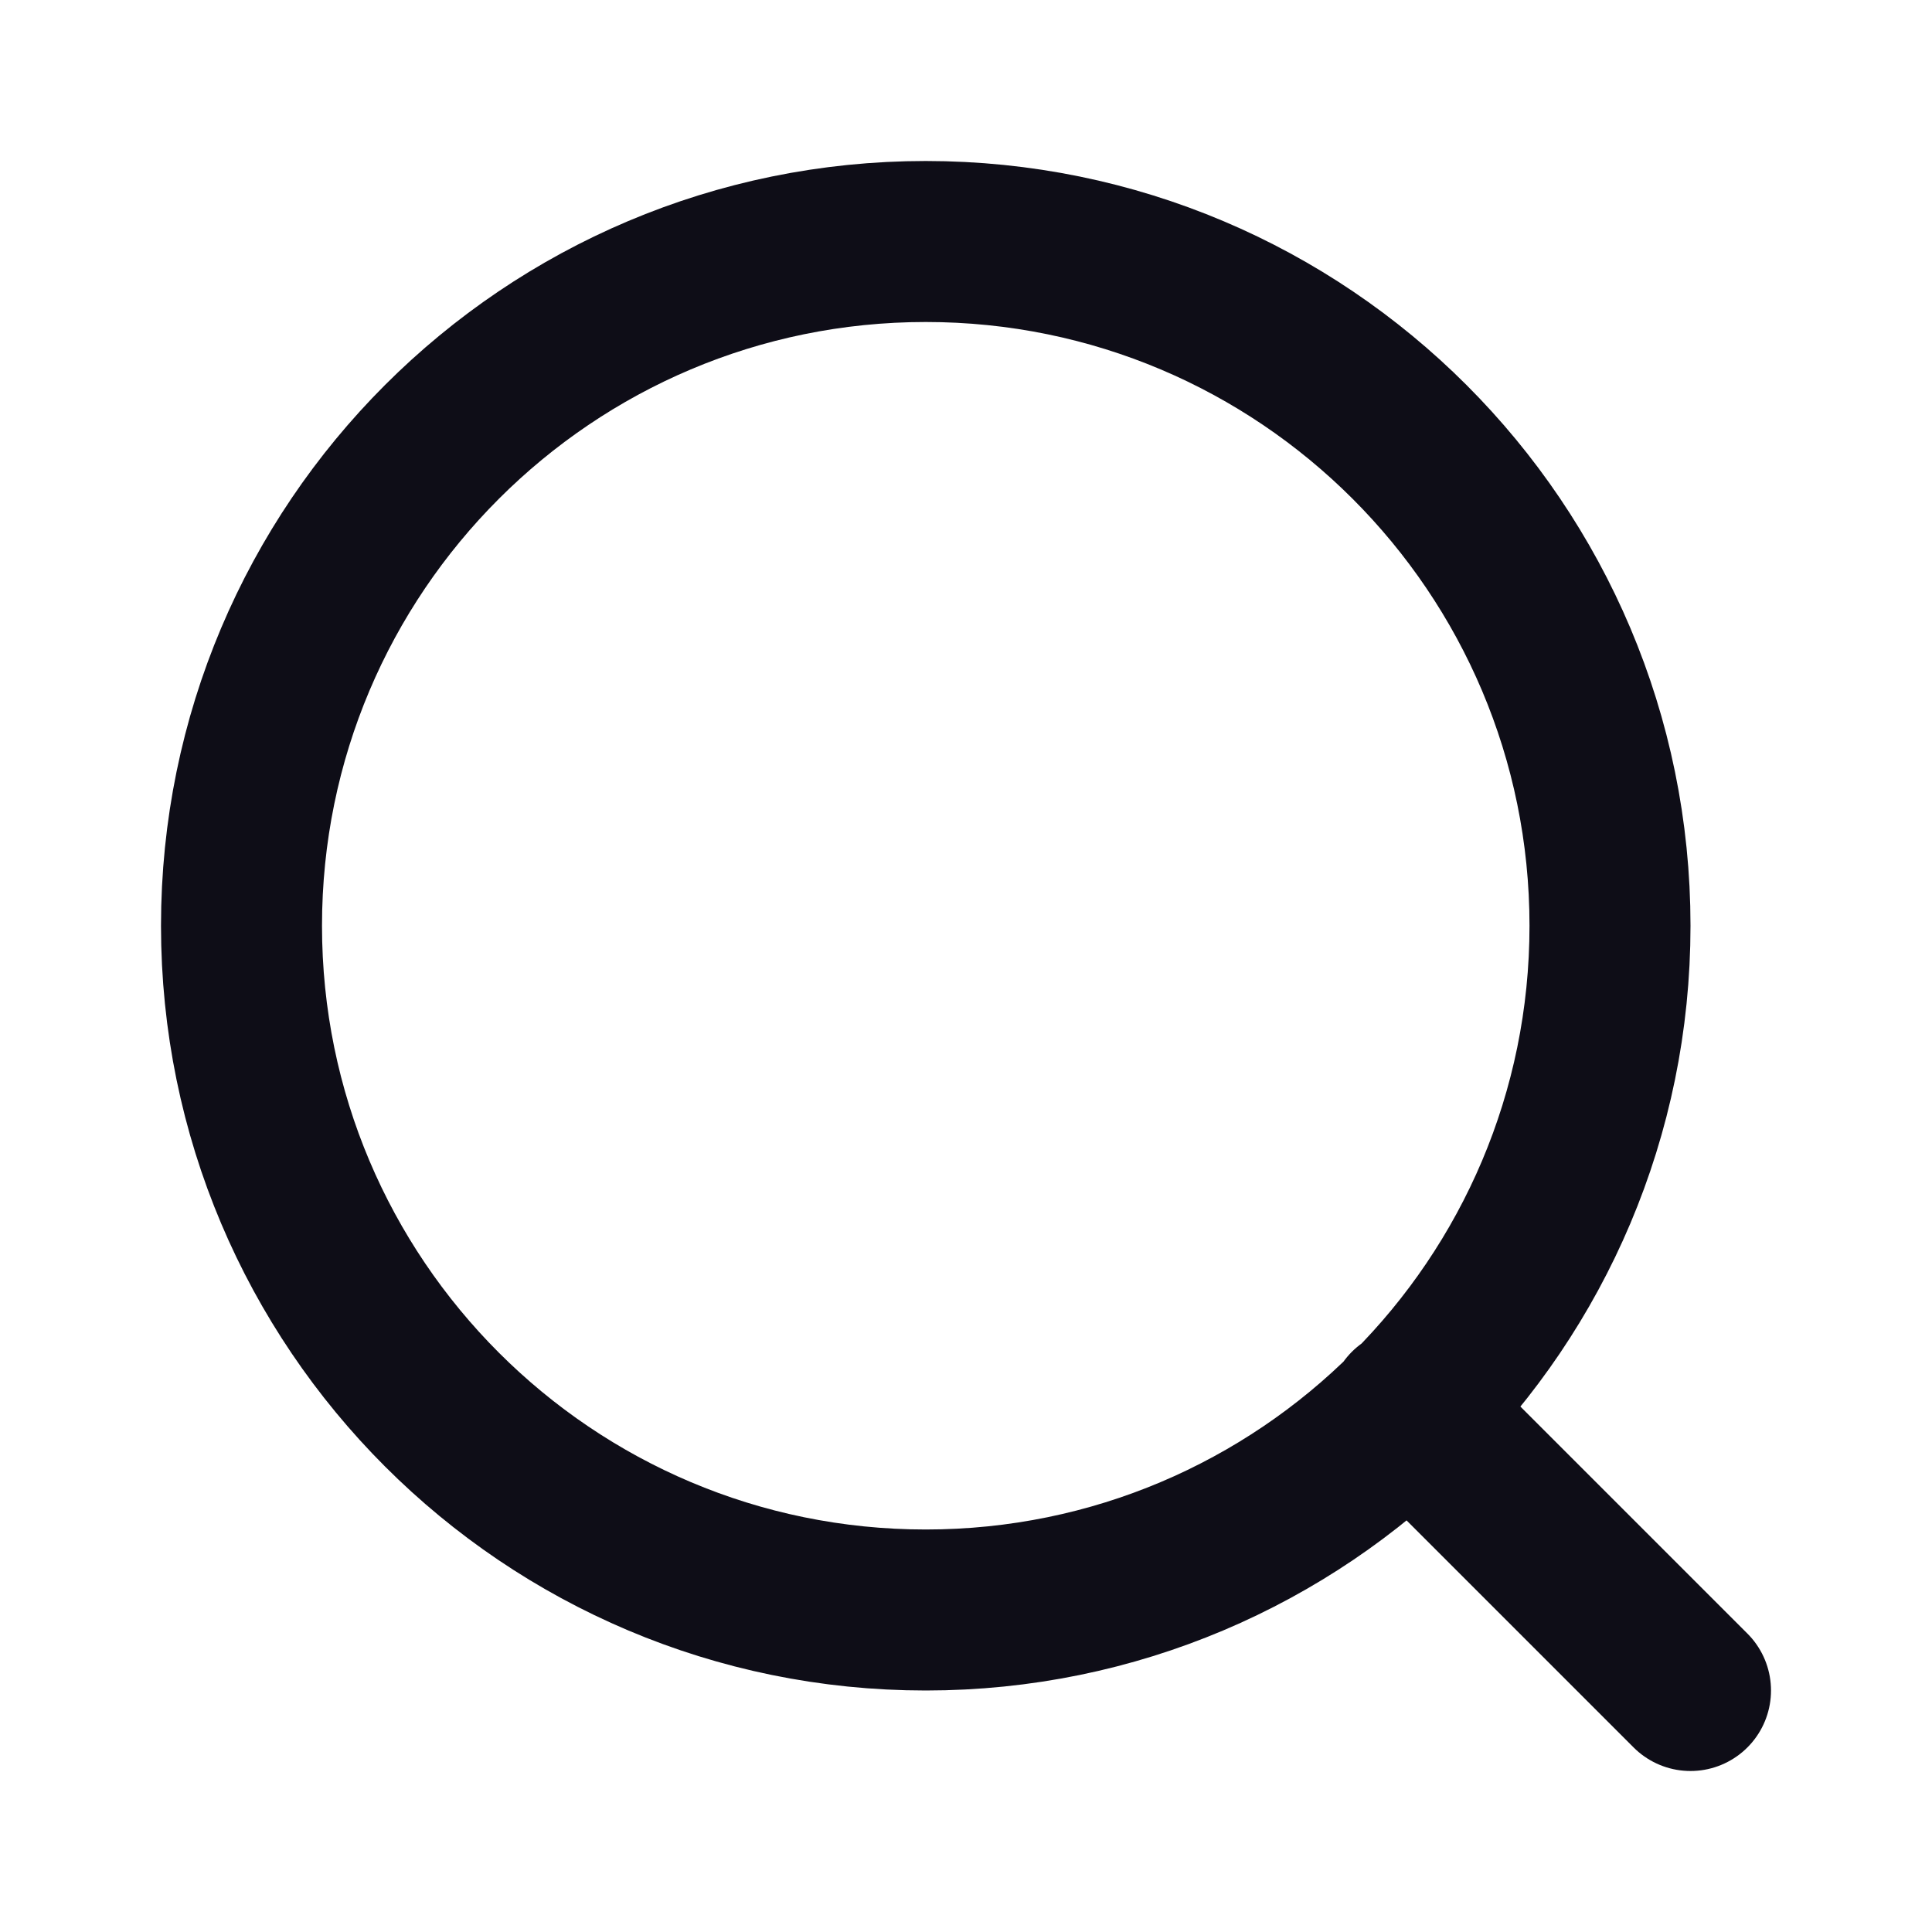 <svg width="24" height="24" viewBox="0 0 24 24" fill="none" xmlns="http://www.w3.org/2000/svg">
<g id="search-lg">
<path id="Icon" d="M21 21L17.5 17.5M20 11.5C20 16.194 16.194 20 11.5 20C6.806 20 3 16.194 3 11.5C3 6.806 6.806 3 11.5 3C16.194 3 20 6.806 20 11.5Z" stroke="#0E0D17" stroke-width="2" stroke-linecap="round" stroke-linejoin="round"/>
</g>
</svg>
